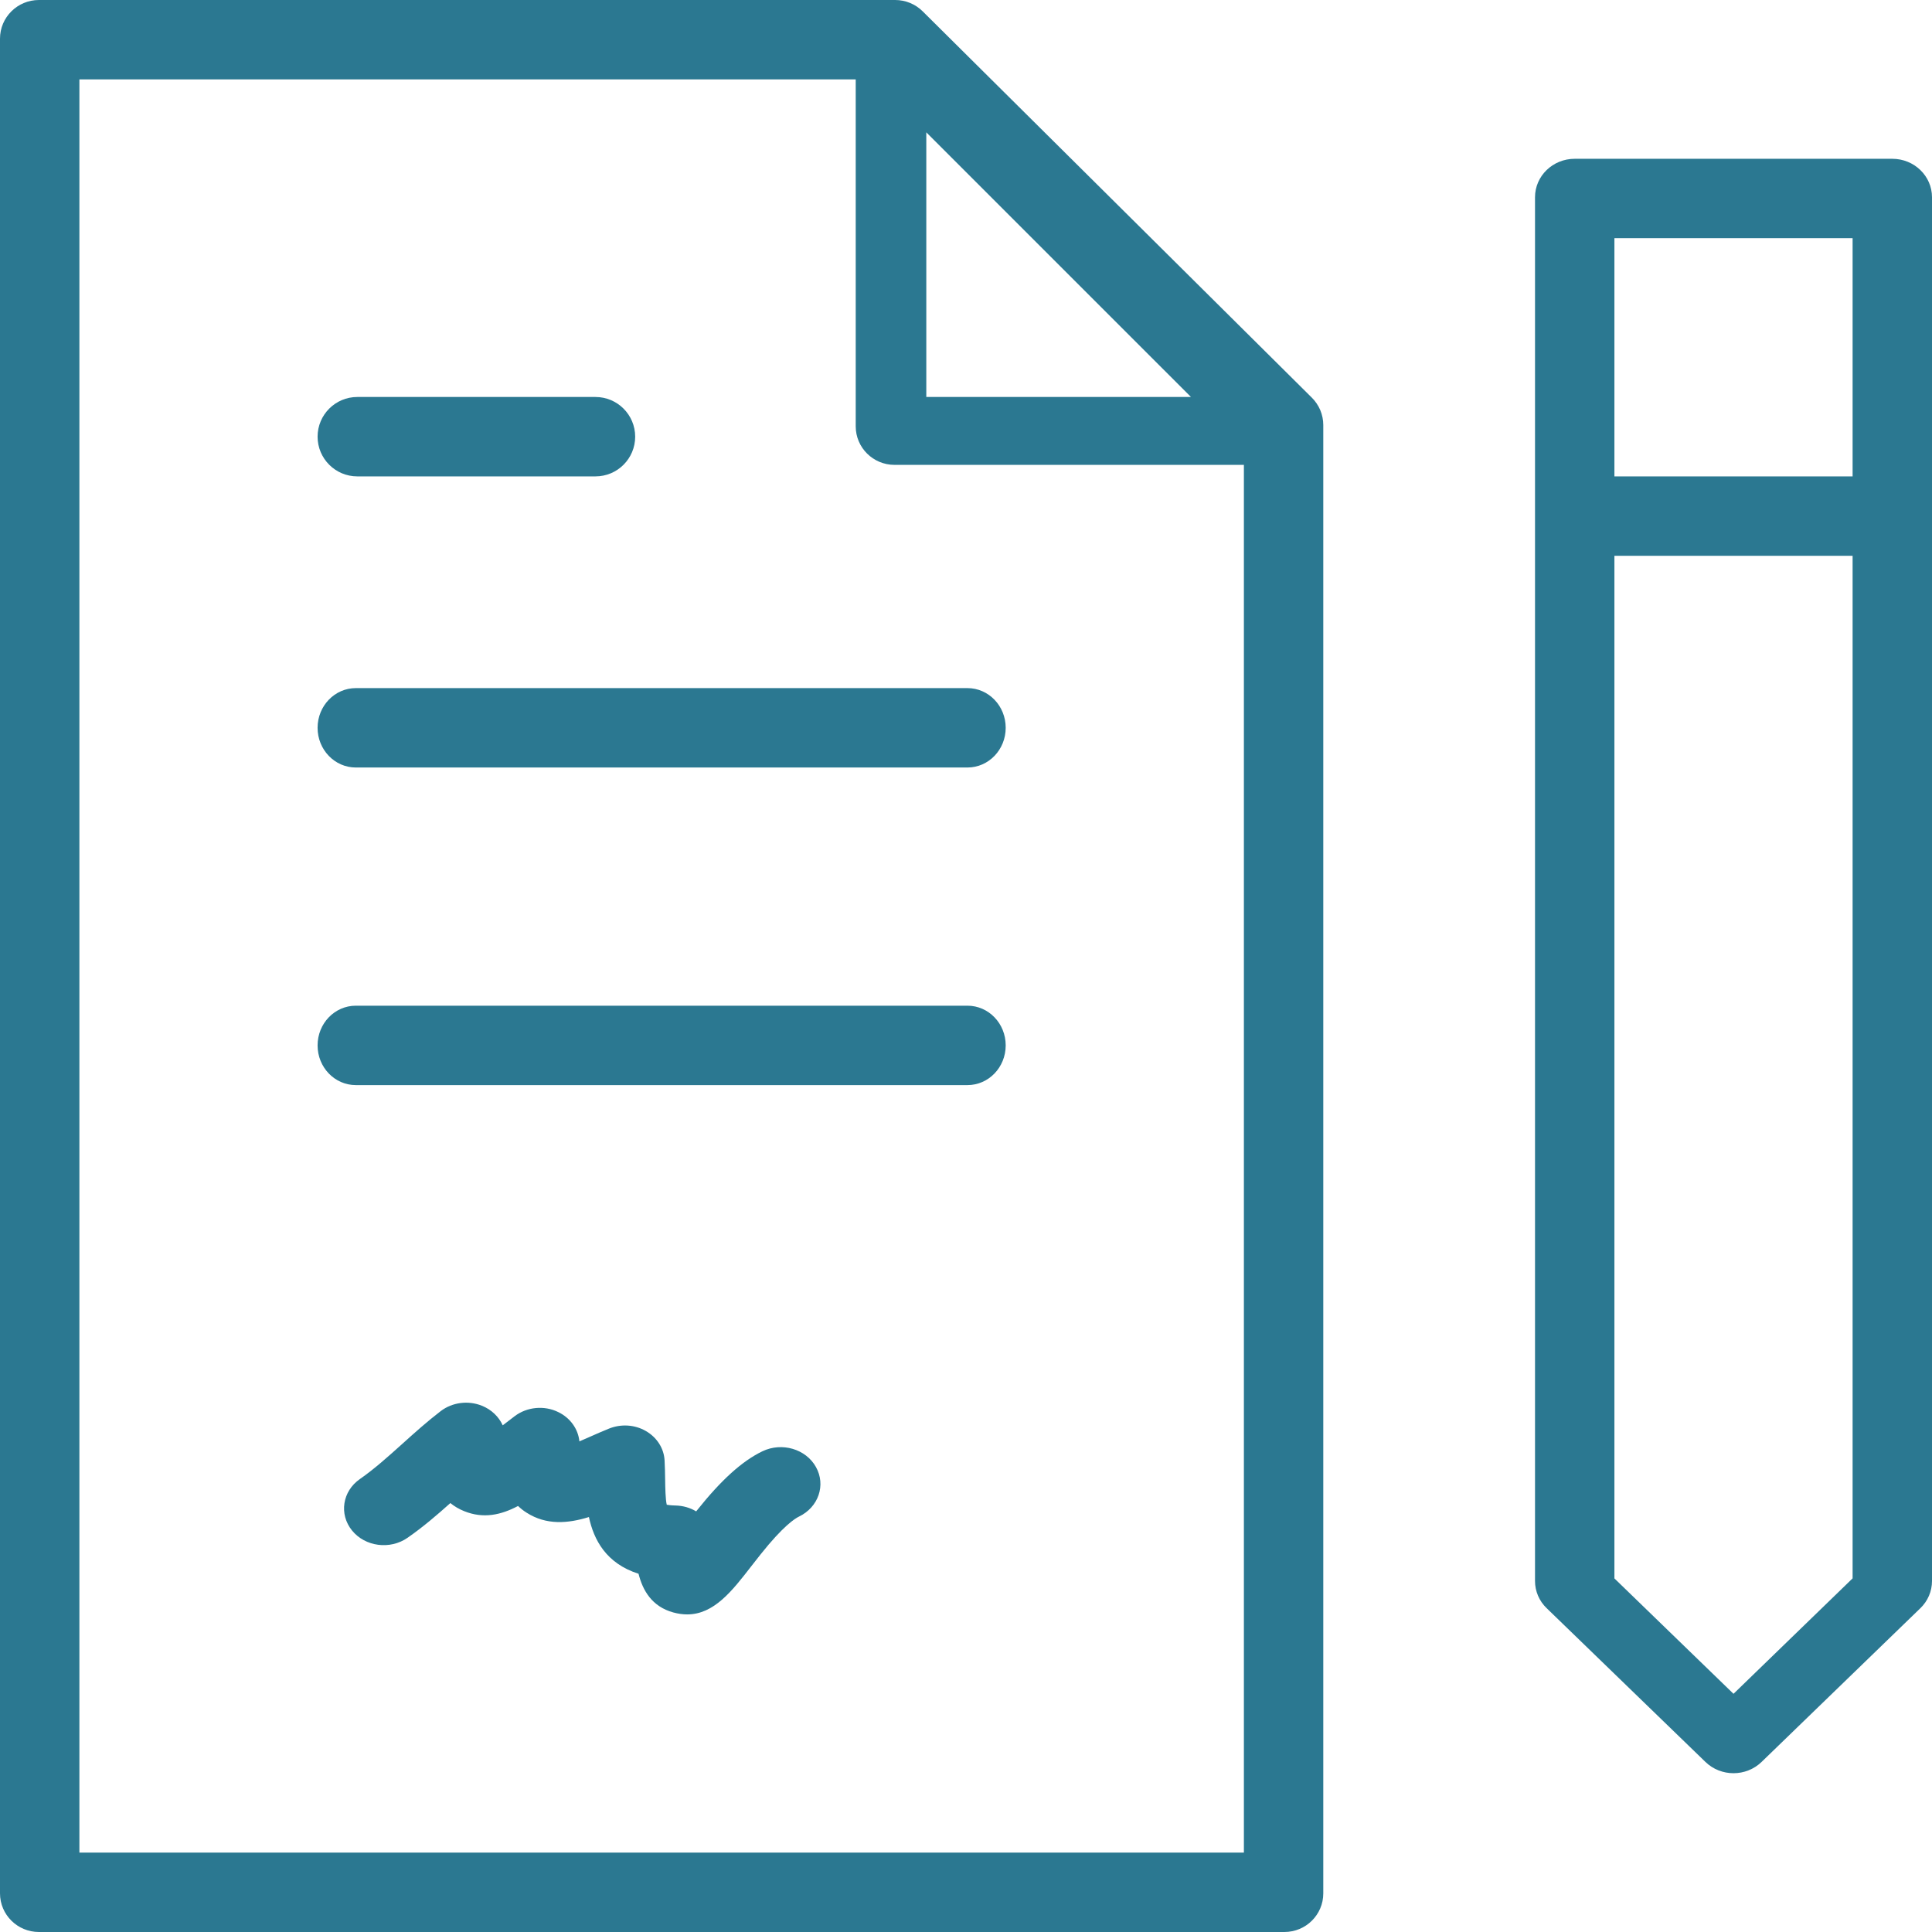 <svg width="73px" height="73px" viewBox="0 0 73 73" version="1.1" xmlns="http://www.w3.org/2000/svg" xmlns:xlink="http://www.w3.org/1999/xlink">
    <g id="procesos-3" stroke="none" stroke-width="1" fill="none" fill-rule="evenodd">
        <g transform="translate(-465, -1910)" fill="#2B7891" fill-rule="nonzero">
            <g transform="translate(465, 1910)">
                <g>
                    <path d="M49.568,15.026 L34.863,0.428 C34.728,0.293 34.568,0.187 34.388,0.112 C34.212,0.039 34.021,0 33.824,0 L1.471,0 C0.659,0 0,0.654 0,1.46 L0,71.54 C0,72.347 0.659,73 1.471,73 L48.529,73 C49.343,73 50,72.347 50,71.54 L50,16.06 C50,15.866 49.96,15.675 49.887,15.498 C49.812,15.321 49.703,15.161 49.568,15.026 Z M35,5 L45,15 L35,15 L35,5 Z M3,70 L3,3 L32.333,3 L32.333,16.109 C32.333,16.913 32.99,17.565 33.8,17.565 L47,17.565 L47,70 L3,70 Z"></path>
                    <path d="M13.5,18 L22.5,18 C23.328,18 24,17.328 24,16.5 C24,15.672 23.328,15 22.5,15 L13.5,15 C12.672,15 12,15.672 12,16.5 C12,17.328 12.672,18 13.5,18 Z"></path>
                    <path d="M36.556,26 L13.444,26 C12.647,26 12,26.672 12,27.5 C12,28.328 12.647,29 13.444,29 L36.556,29 C37.353,29 38,28.328 38,27.5 C38,26.672 37.353,26 36.556,26 Z"></path>
                    <path d="M36.556,38 L13.444,38 C12.647,38 12,38.67 12,39.5 C12,40.33 12.647,41 13.444,41 L36.556,41 C37.353,41 38,40.33 38,39.5 C38,38.67 37.353,38 36.556,38 Z"></path>
                    <path d="M28.81,54.835 C28.04,55.206 27.253,55.917 26.33,57.075 L26.305,57.107 C26.08,56.971 25.811,56.892 25.525,56.885 C25.363,56.882 25.258,56.867 25.193,56.856 C25.144,56.648 25.136,56.209 25.132,55.905 C25.129,55.67 25.124,55.427 25.111,55.181 C25.087,54.726 24.821,54.309 24.401,54.069 C23.981,53.827 23.462,53.797 23.009,53.98 C22.769,54.077 22.528,54.183 22.291,54.288 C22.171,54.341 22.033,54.402 21.892,54.462 C21.847,53.997 21.55,53.576 21.094,53.355 C20.563,53.094 19.913,53.158 19.448,53.509 L19.102,53.774 C19.067,53.801 19.031,53.827 18.995,53.856 C18.848,53.53 18.569,53.26 18.208,53.115 C17.692,52.908 17.092,52.984 16.654,53.317 C16.153,53.701 15.677,54.126 15.202,54.555 C14.657,55.045 14.143,55.506 13.6,55.884 C12.937,56.344 12.803,57.214 13.3,57.828 C13.796,58.441 14.737,58.566 15.4,58.104 C15.989,57.695 16.514,57.242 17.017,56.793 C17.164,56.913 17.336,57.017 17.537,57.098 C18.265,57.392 18.926,57.245 19.574,56.903 C19.669,56.993 19.775,57.08 19.897,57.156 C20.644,57.634 21.458,57.567 22.252,57.321 C22.435,58.179 22.901,59.074 24.127,59.464 C24.283,60.088 24.629,60.704 25.441,60.926 C25.625,60.976 25.798,61 25.963,61 C26.977,61 27.662,60.115 28.382,59.186 L28.744,58.725 C29.591,57.661 30.038,57.375 30.191,57.303 C30.926,56.949 31.213,56.112 30.83,55.43 C30.451,54.748 29.543,54.484 28.81,54.835 Z"></path>
                    <path d="M71.5,6 L59.5,6 C58.67,6 58,6.651 58,7.452 L58,59.738 C58,60.124 58.157,60.493 58.44,60.765 L64.439,66.574 C64.732,66.858 65.116,67 65.5,67 C65.884,67 66.268,66.858 66.561,66.574 L72.561,60.765 C72.843,60.493 73,60.124 73,59.738 L73,7.452 C73,6.651 72.329,6 71.5,6 Z M70,9 L70,18 L61,18 L61,9 L70,9 Z M65.5,64 L61,59.64 L61,21 L70,21 L70,59.638 L65.5,64 Z"></path>
                </g>
            </g>
        </g>
    </g>
</svg>
